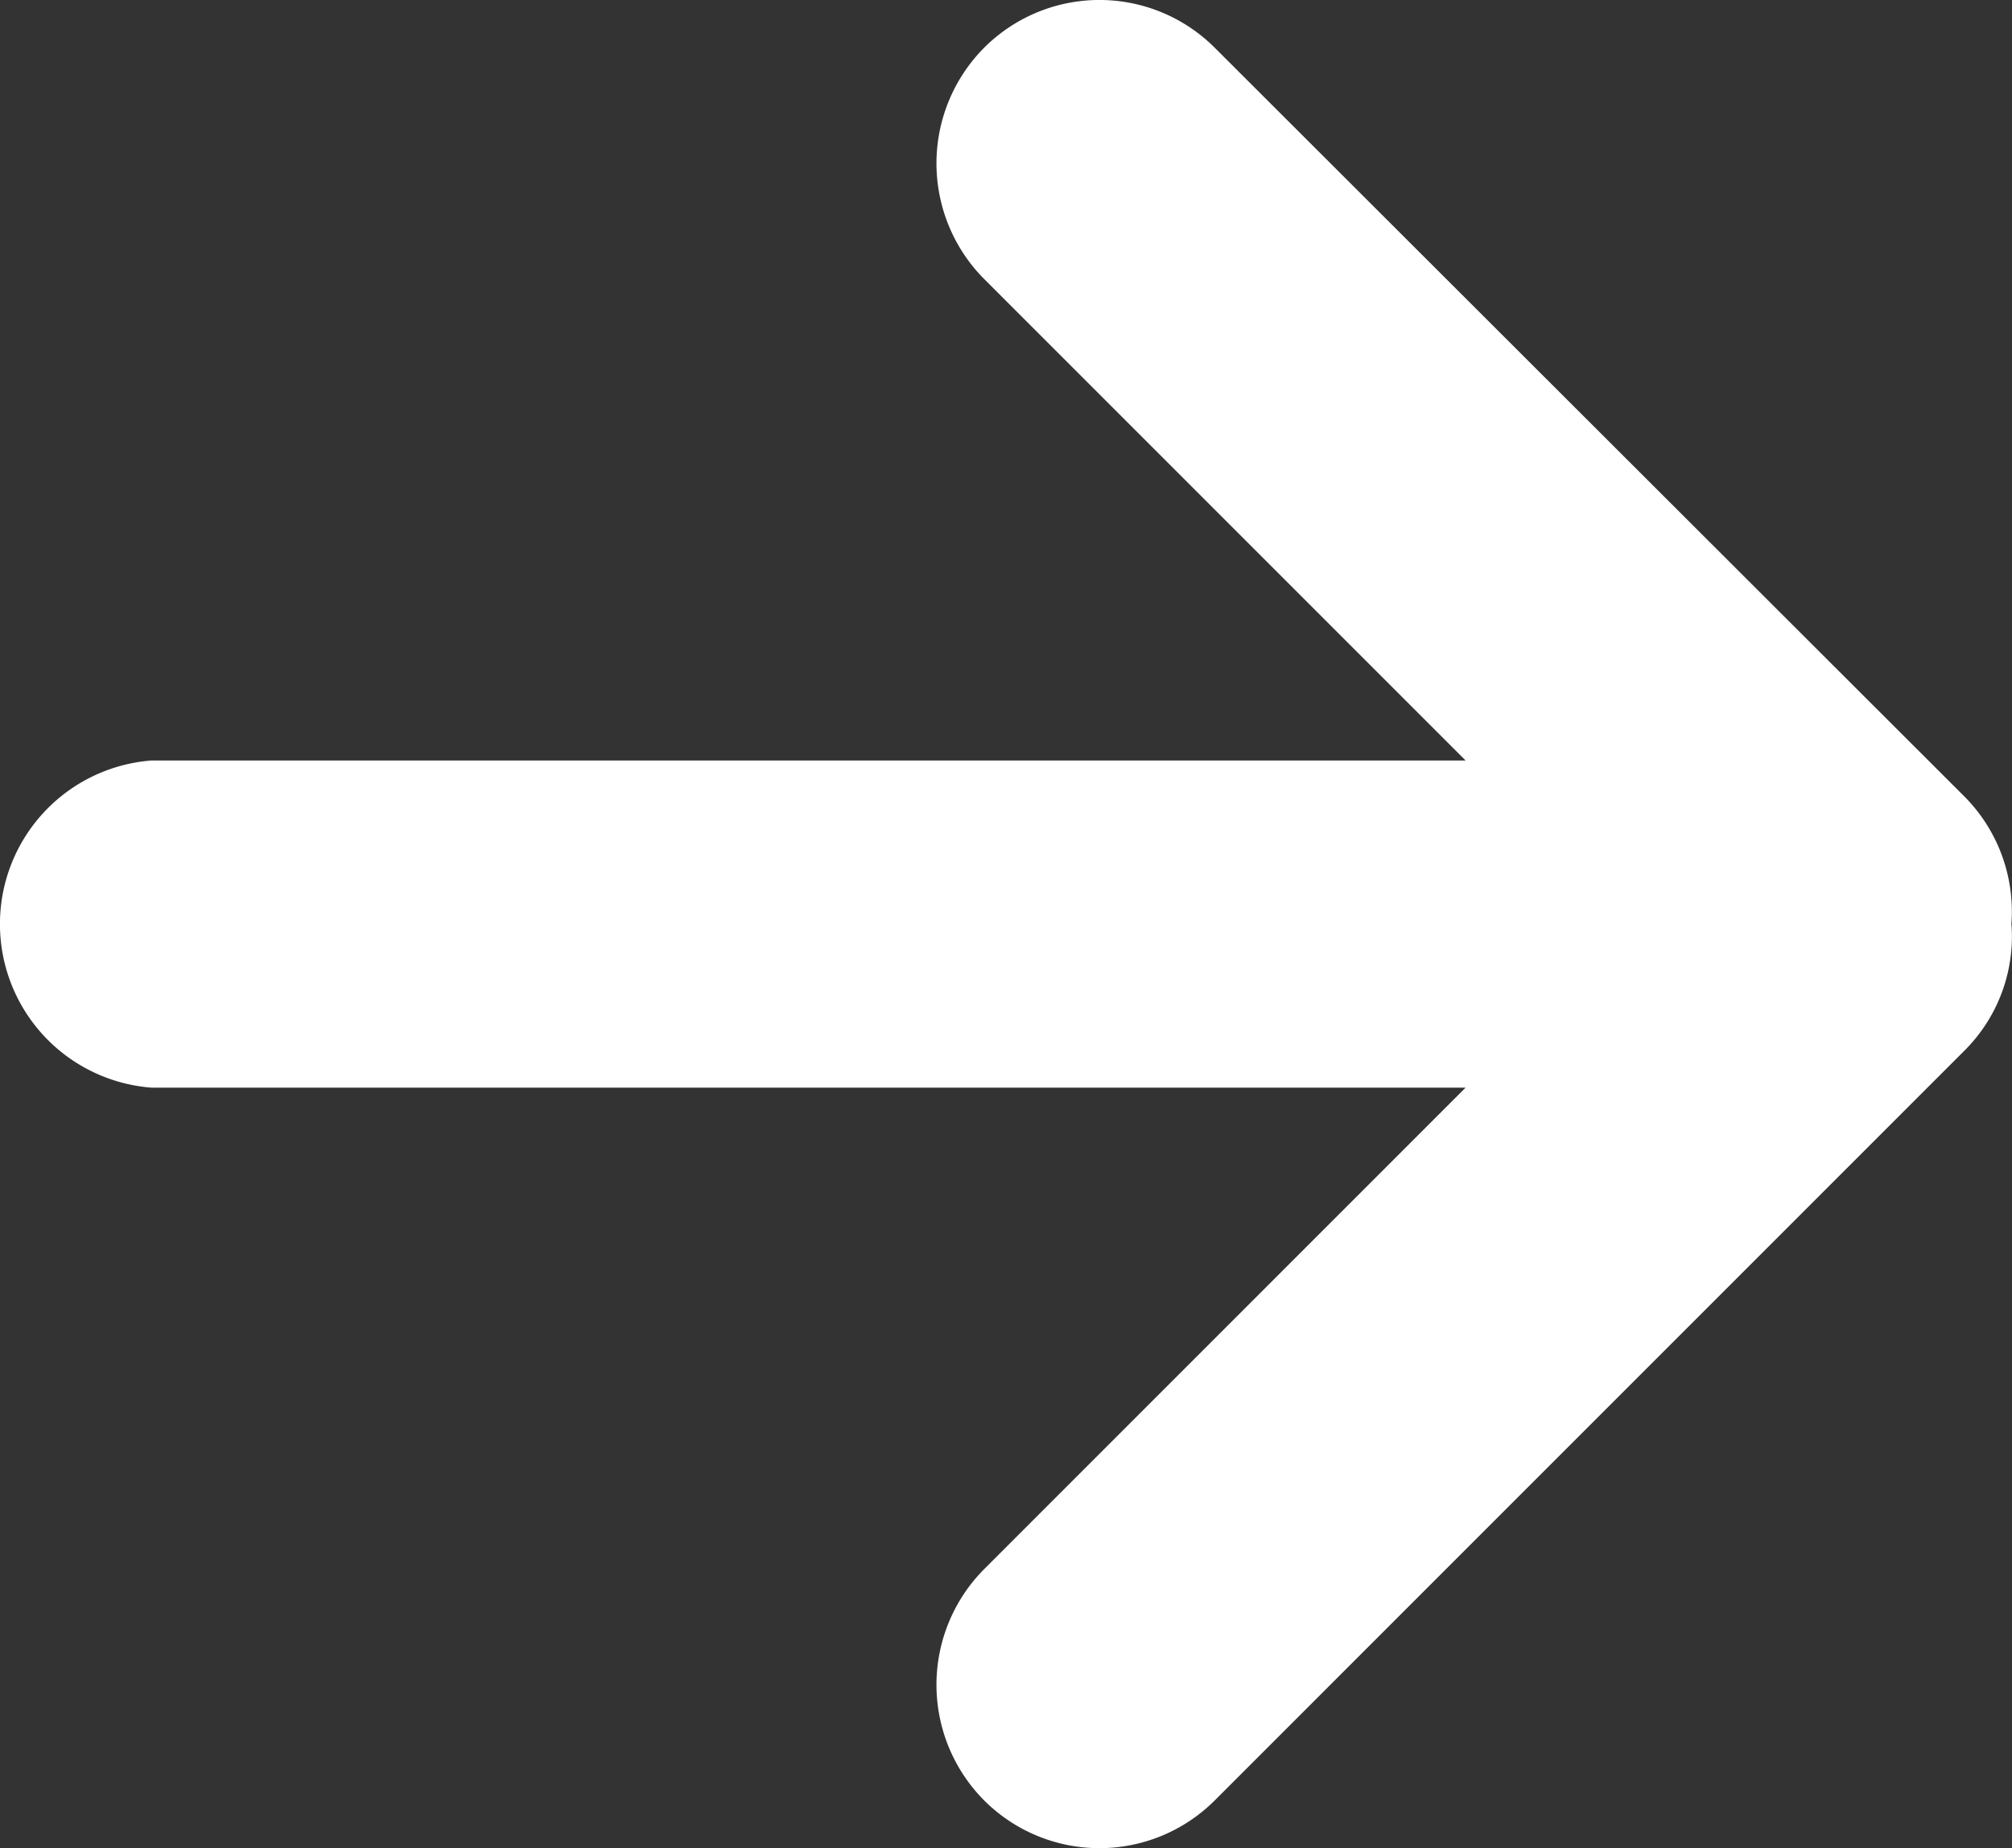 <svg xmlns="http://www.w3.org/2000/svg" width="20.606" height="18.927" viewBox="0 0 20.606 18.927">
  <rect x="0" y="0" width="20.606" height="18.927" fill="#333333" stroke="none"/>
  <g id="レイヤー_2" data-name="レイヤー 2" transform="translate(-0.12 -0.002)">
    <g id="レイヤー_3" data-name="レイヤー 3">
      <path id="パス_2" data-name="パス 2" d="M20.24,10.76l-7.68,7.68a1.67,1.67,0,0,1-2.36,0h0a1.68,1.68,0,0,1,0-2.37l4.93-4.93H1.67a1.68,1.68,0,0,1,0-3.35H15.13L10.2,2.86a1.68,1.68,0,0,1,0-2.37h0a1.67,1.67,0,0,1,2.36,0l7.68,7.67a1.67,1.67,0,0,1,.48,1.3,1.65,1.65,0,0,1-.48,1.3Z" fill="#fff"/>
    </g>
  </g>
</svg>
